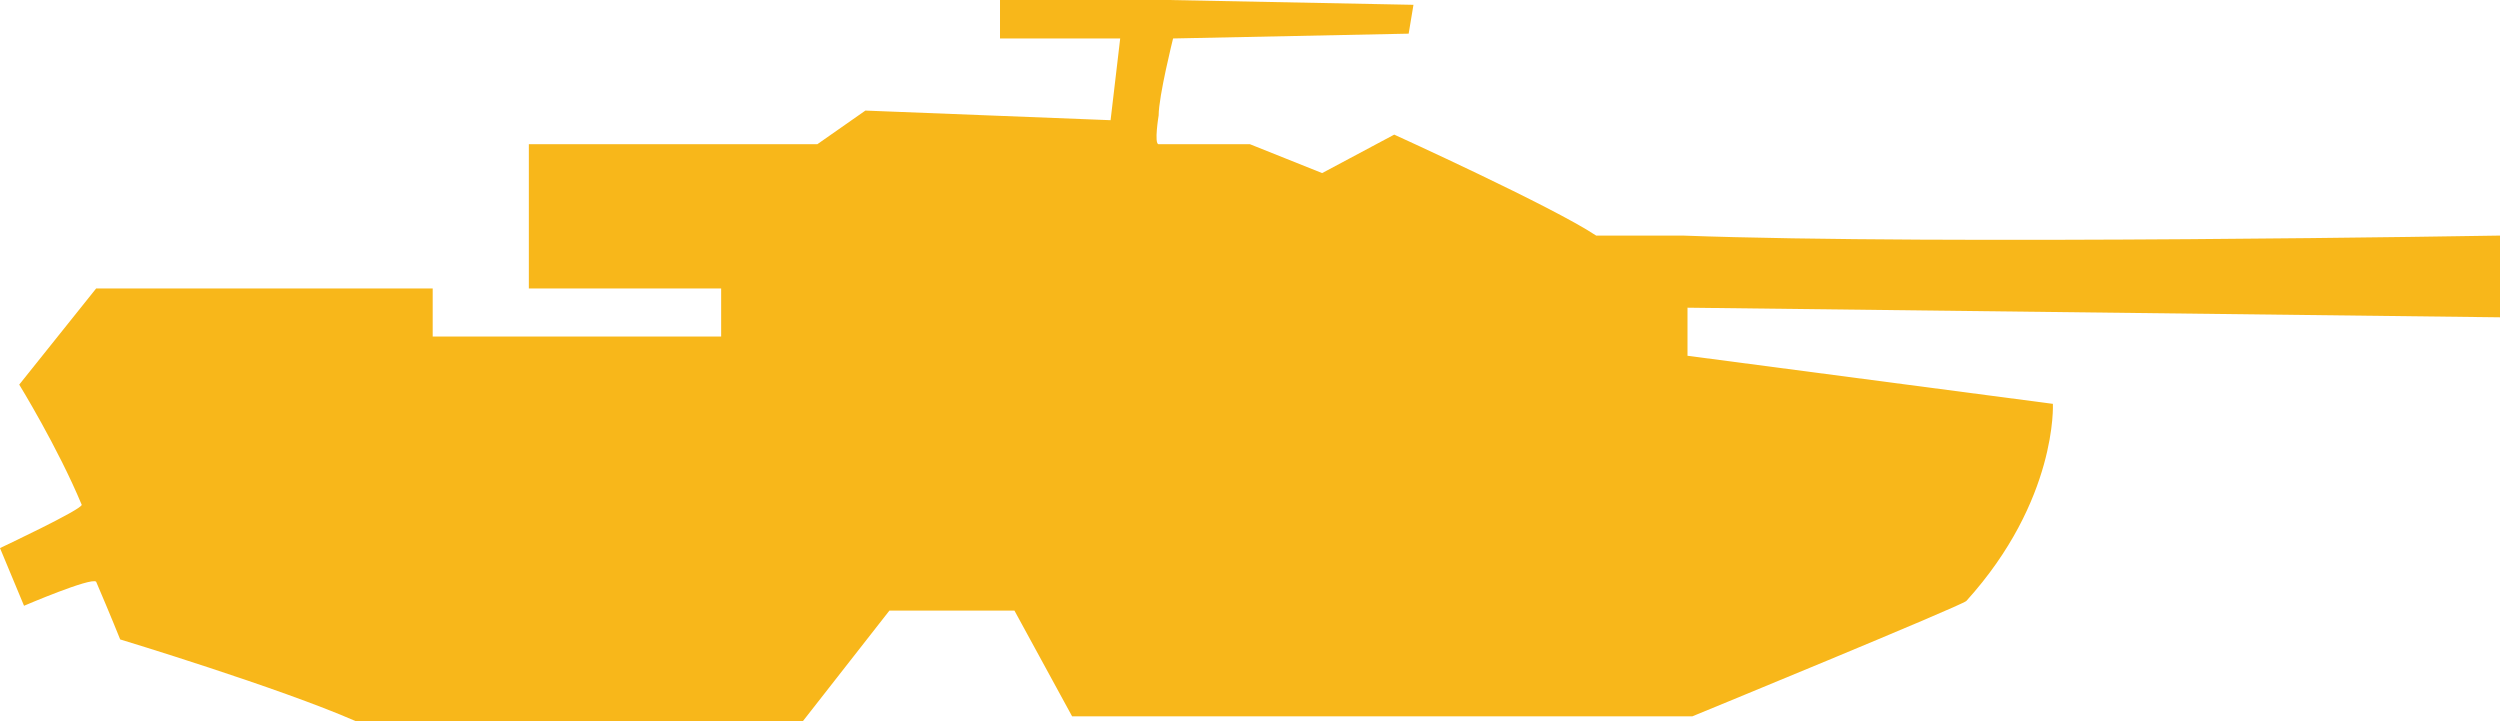 <?xml version="1.0" encoding="utf-8"?>
<!-- Generator: Adobe Illustrator 26.0.3, SVG Export Plug-In . SVG Version: 6.00 Build 0)  -->
<svg version="1.1" id="Layer_1" xmlns="http://www.w3.org/2000/svg" xmlns:xlink="http://www.w3.org/1999/xlink" x="0px" y="0px"
	 width="52px" height="15px" viewBox="0 0 52 15" style="enable-background:new 0 0 52 15;" xml:space="preserve">
<style type="text/css">
	.st0{fill-rule:evenodd;clip-rule:evenodd;fill:#F8B71A;}
</style>
<path class="st0" d="M24.4,0.8c0,0-0.3,1.2-0.3,1.6c0,0-0.1,0.6,0,0.6c0.4,0,1.9,0,1.9,0l1.5,0.6L29,2.8c0,0,3.3,1.5,4.2,2.1
	c0.4,0,0.9,0,1.8,0c5.4,0.2,17,0,17,0l0,1.7L35.1,6.4l0,1l7.6,1c0,0,0.1,2-1.8,4.1c-0.1,0.1-5.7,2.4-5.7,2.4H22.3l-1.2-2.2l-2.6,0
	L16.7,15c0,0-6.6,0-9.3,0c-1.6-0.7-4.9-1.7-4.9-1.7S2.3,12.8,2,12.1c-0.1-0.1-1.5,0.5-1.5,0.5L0,11.4c0,0,1.7-0.8,1.7-0.9
	C1.2,9.3,0.4,8,0.4,8L2,6h7v1h6V6h-4V3h6l1-0.7l5.1,0.2l0.2-1.7l-2.5,0l0-0.8l3.5,0l5.1,0.1l-0.1,0.6L24.4,0.8z"/>
</svg>
